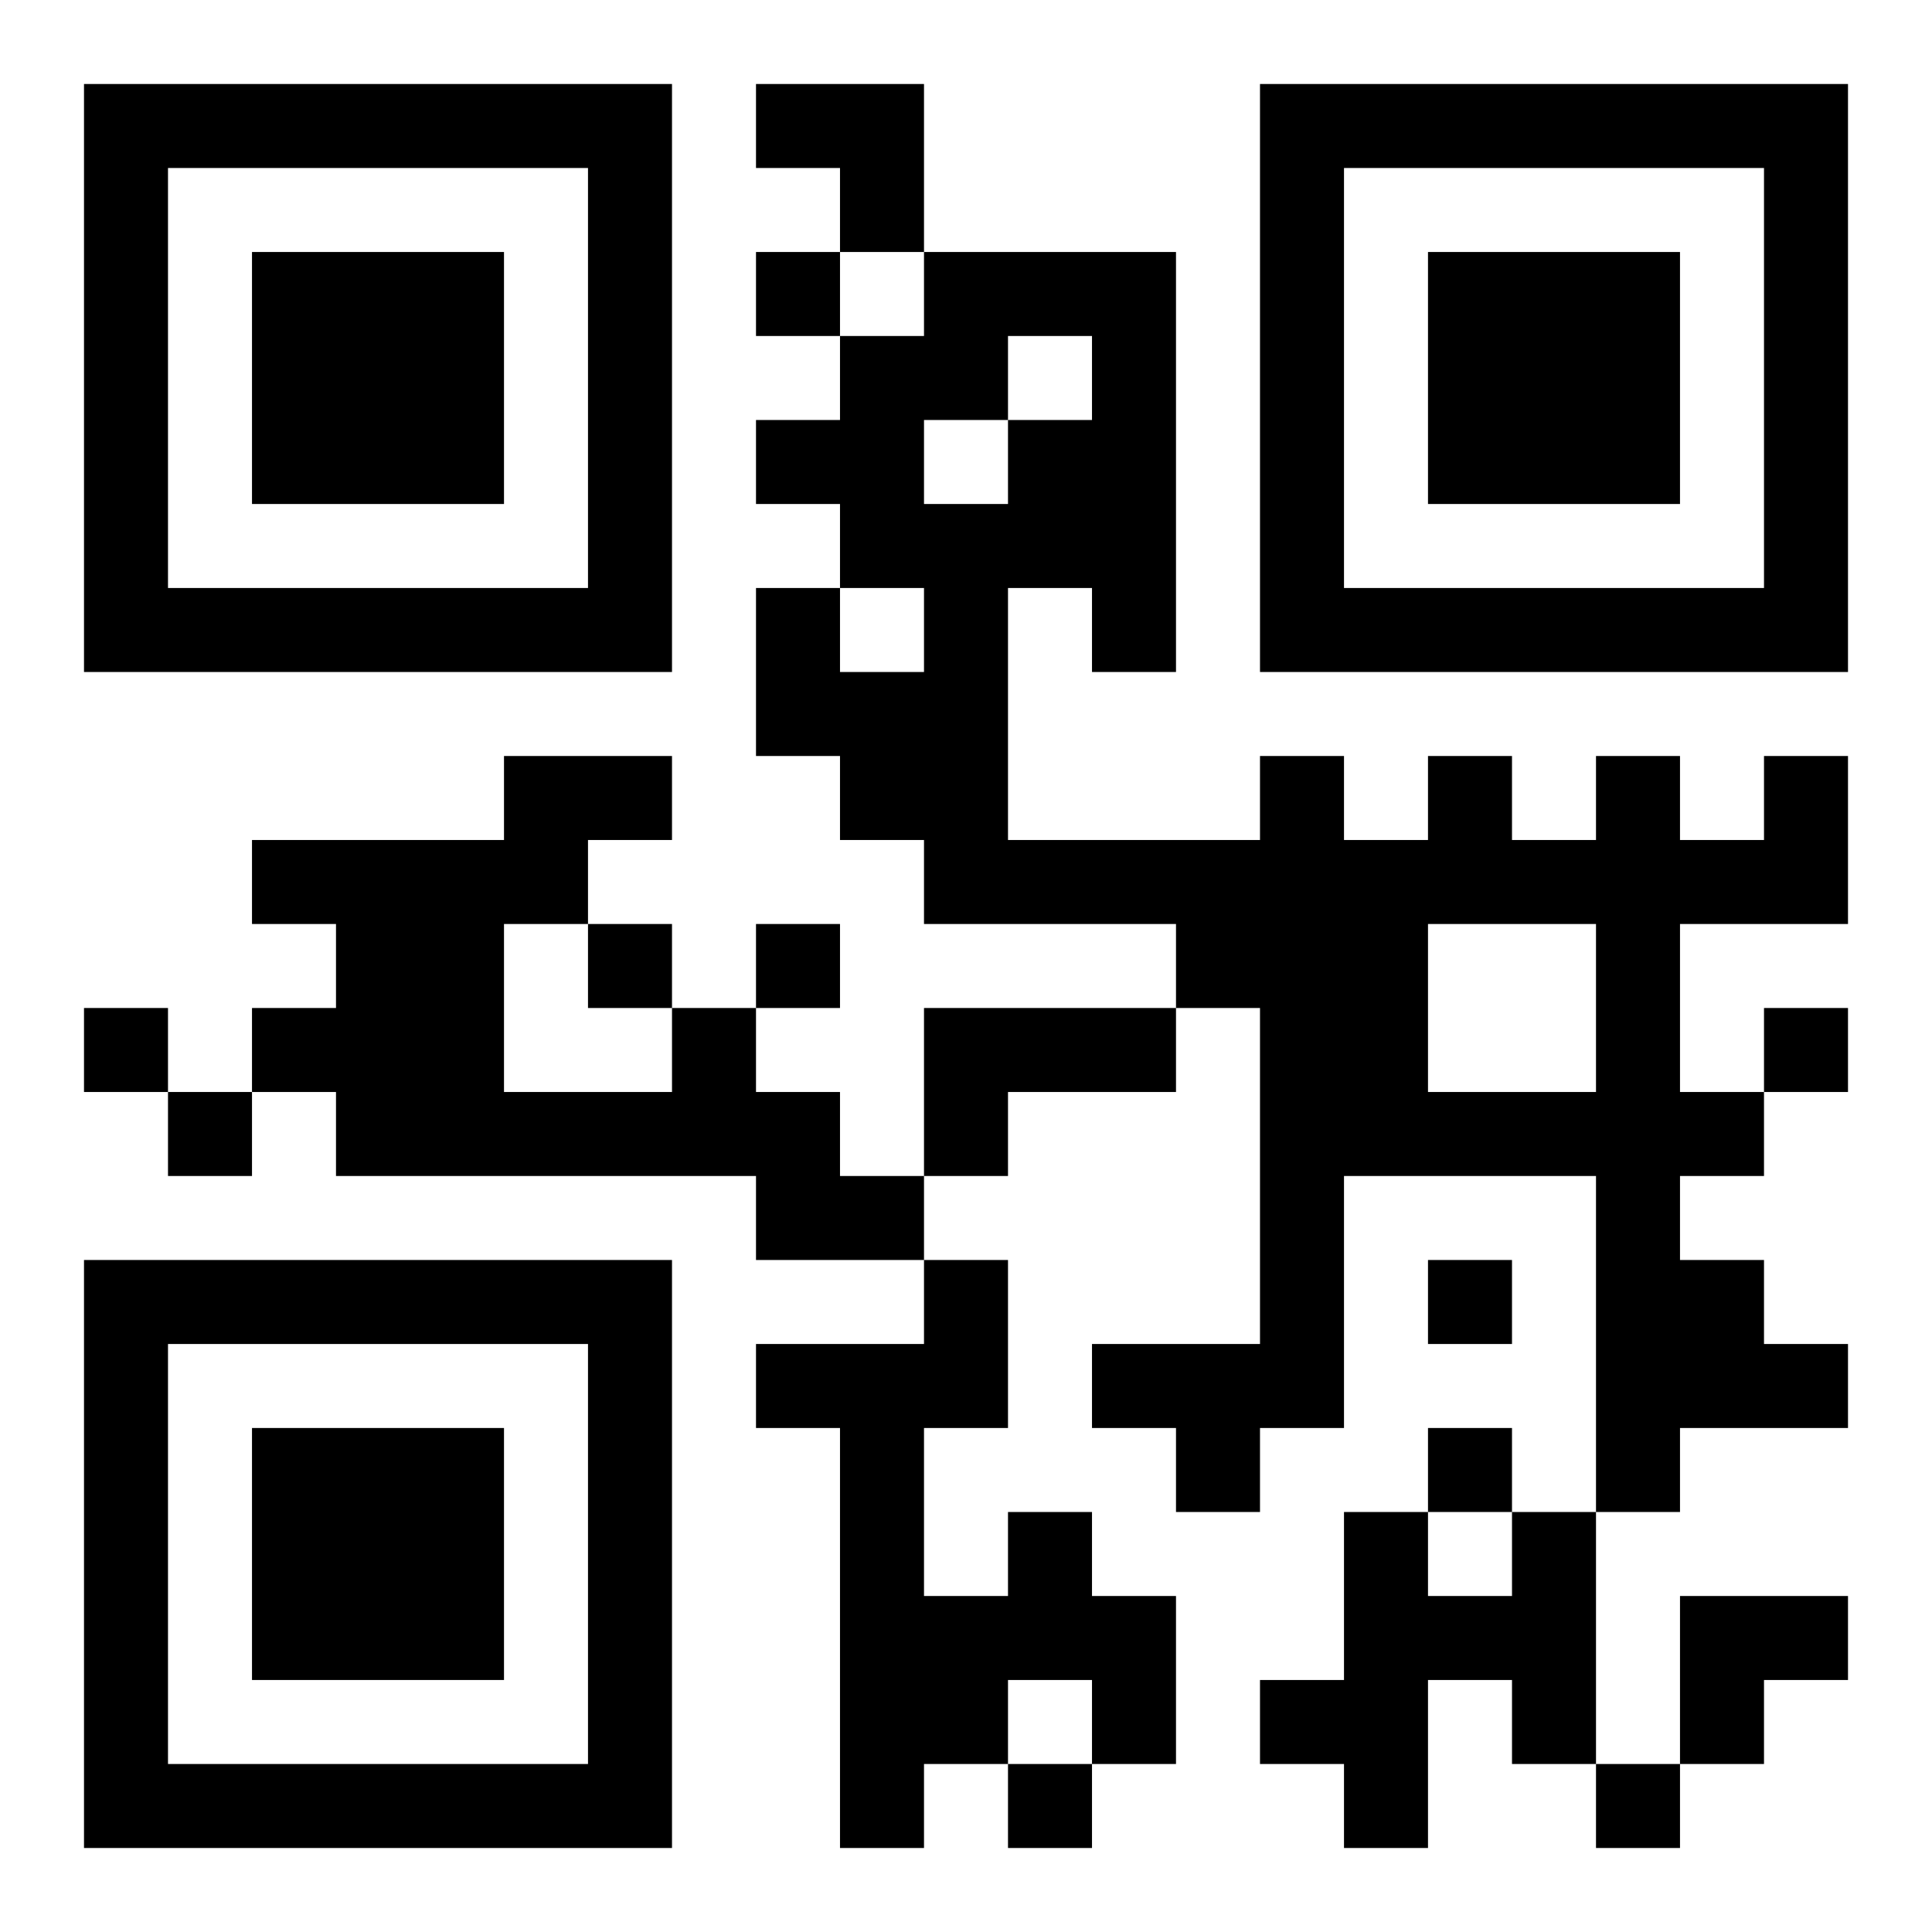 <?xml version="1.0" encoding="UTF-8"?>
<!DOCTYPE svg PUBLIC "-//W3C//DTD SVG 1.1//EN" "http://www.w3.org/Graphics/SVG/1.1/DTD/svg11.dtd">
<svg xmlns="http://www.w3.org/2000/svg" version="1.1" viewBox="0 0 23 23" stroke="none">
	<rect width="100%" height="100%" fill="#ffffff"/>
	<path d="M1,1h7v1h-7z M9,1h2v1h-2z M15,1h7v1h-7z M1,2h1v6h-1z M7,2h1v6h-1z M10,2h1v1h-1z M15,2h1v6h-1z M21,2h1v6h-1z M3,3h3v3h-3z M9,3h1v1h-1z M11,3h3v1h-3z M17,3h3v3h-3z M10,4h1v3h-1z M11,4h1v1h-1z M13,4h1v4h-1z M9,5h1v1h-1z M12,5h1v2h-1z M11,6h1v5h-1z M2,7h5v1h-5z M9,7h1v2h-1z M16,7h5v1h-5z M10,8h1v2h-1z M6,9h2v1h-2z M15,9h1v8h-1z M17,9h1v2h-1z M19,9h1v9h-1z M21,9h1v2h-1z M3,10h4v1h-4z M12,10h3v1h-3z M16,10h1v4h-1z M18,10h1v1h-1z M20,10h1v1h-1z M4,11h2v3h-2z M7,11h1v1h-1z M9,11h1v1h-1z M14,11h1v1h-1z M1,12h1v1h-1z M3,12h1v1h-1z M8,12h1v2h-1z M11,12h3v1h-3z M21,12h1v1h-1z M2,13h1v1h-1z M6,13h2v1h-2z M9,13h1v2h-1z M11,13h1v1h-1z M17,13h2v1h-2z M20,13h1v1h-1z M10,14h1v1h-1z M1,15h7v1h-7z M11,15h1v2h-1z M17,15h1v1h-1z M20,15h1v2h-1z M1,16h1v6h-1z M7,16h1v6h-1z M9,16h2v1h-2z M13,16h2v1h-2z M21,16h1v1h-1z M3,17h3v3h-3z M10,17h1v5h-1z M14,17h1v1h-1z M17,17h1v1h-1z M12,18h1v2h-1z M16,18h1v4h-1z M18,18h1v3h-1z M11,19h1v2h-1z M13,19h1v2h-1z M17,19h1v1h-1z M20,19h2v1h-2z M15,20h1v1h-1z M20,20h1v1h-1z M2,21h5v1h-5z M12,21h1v1h-1z M19,21h1v1h-1z" fill="#000000"/>
</svg>
